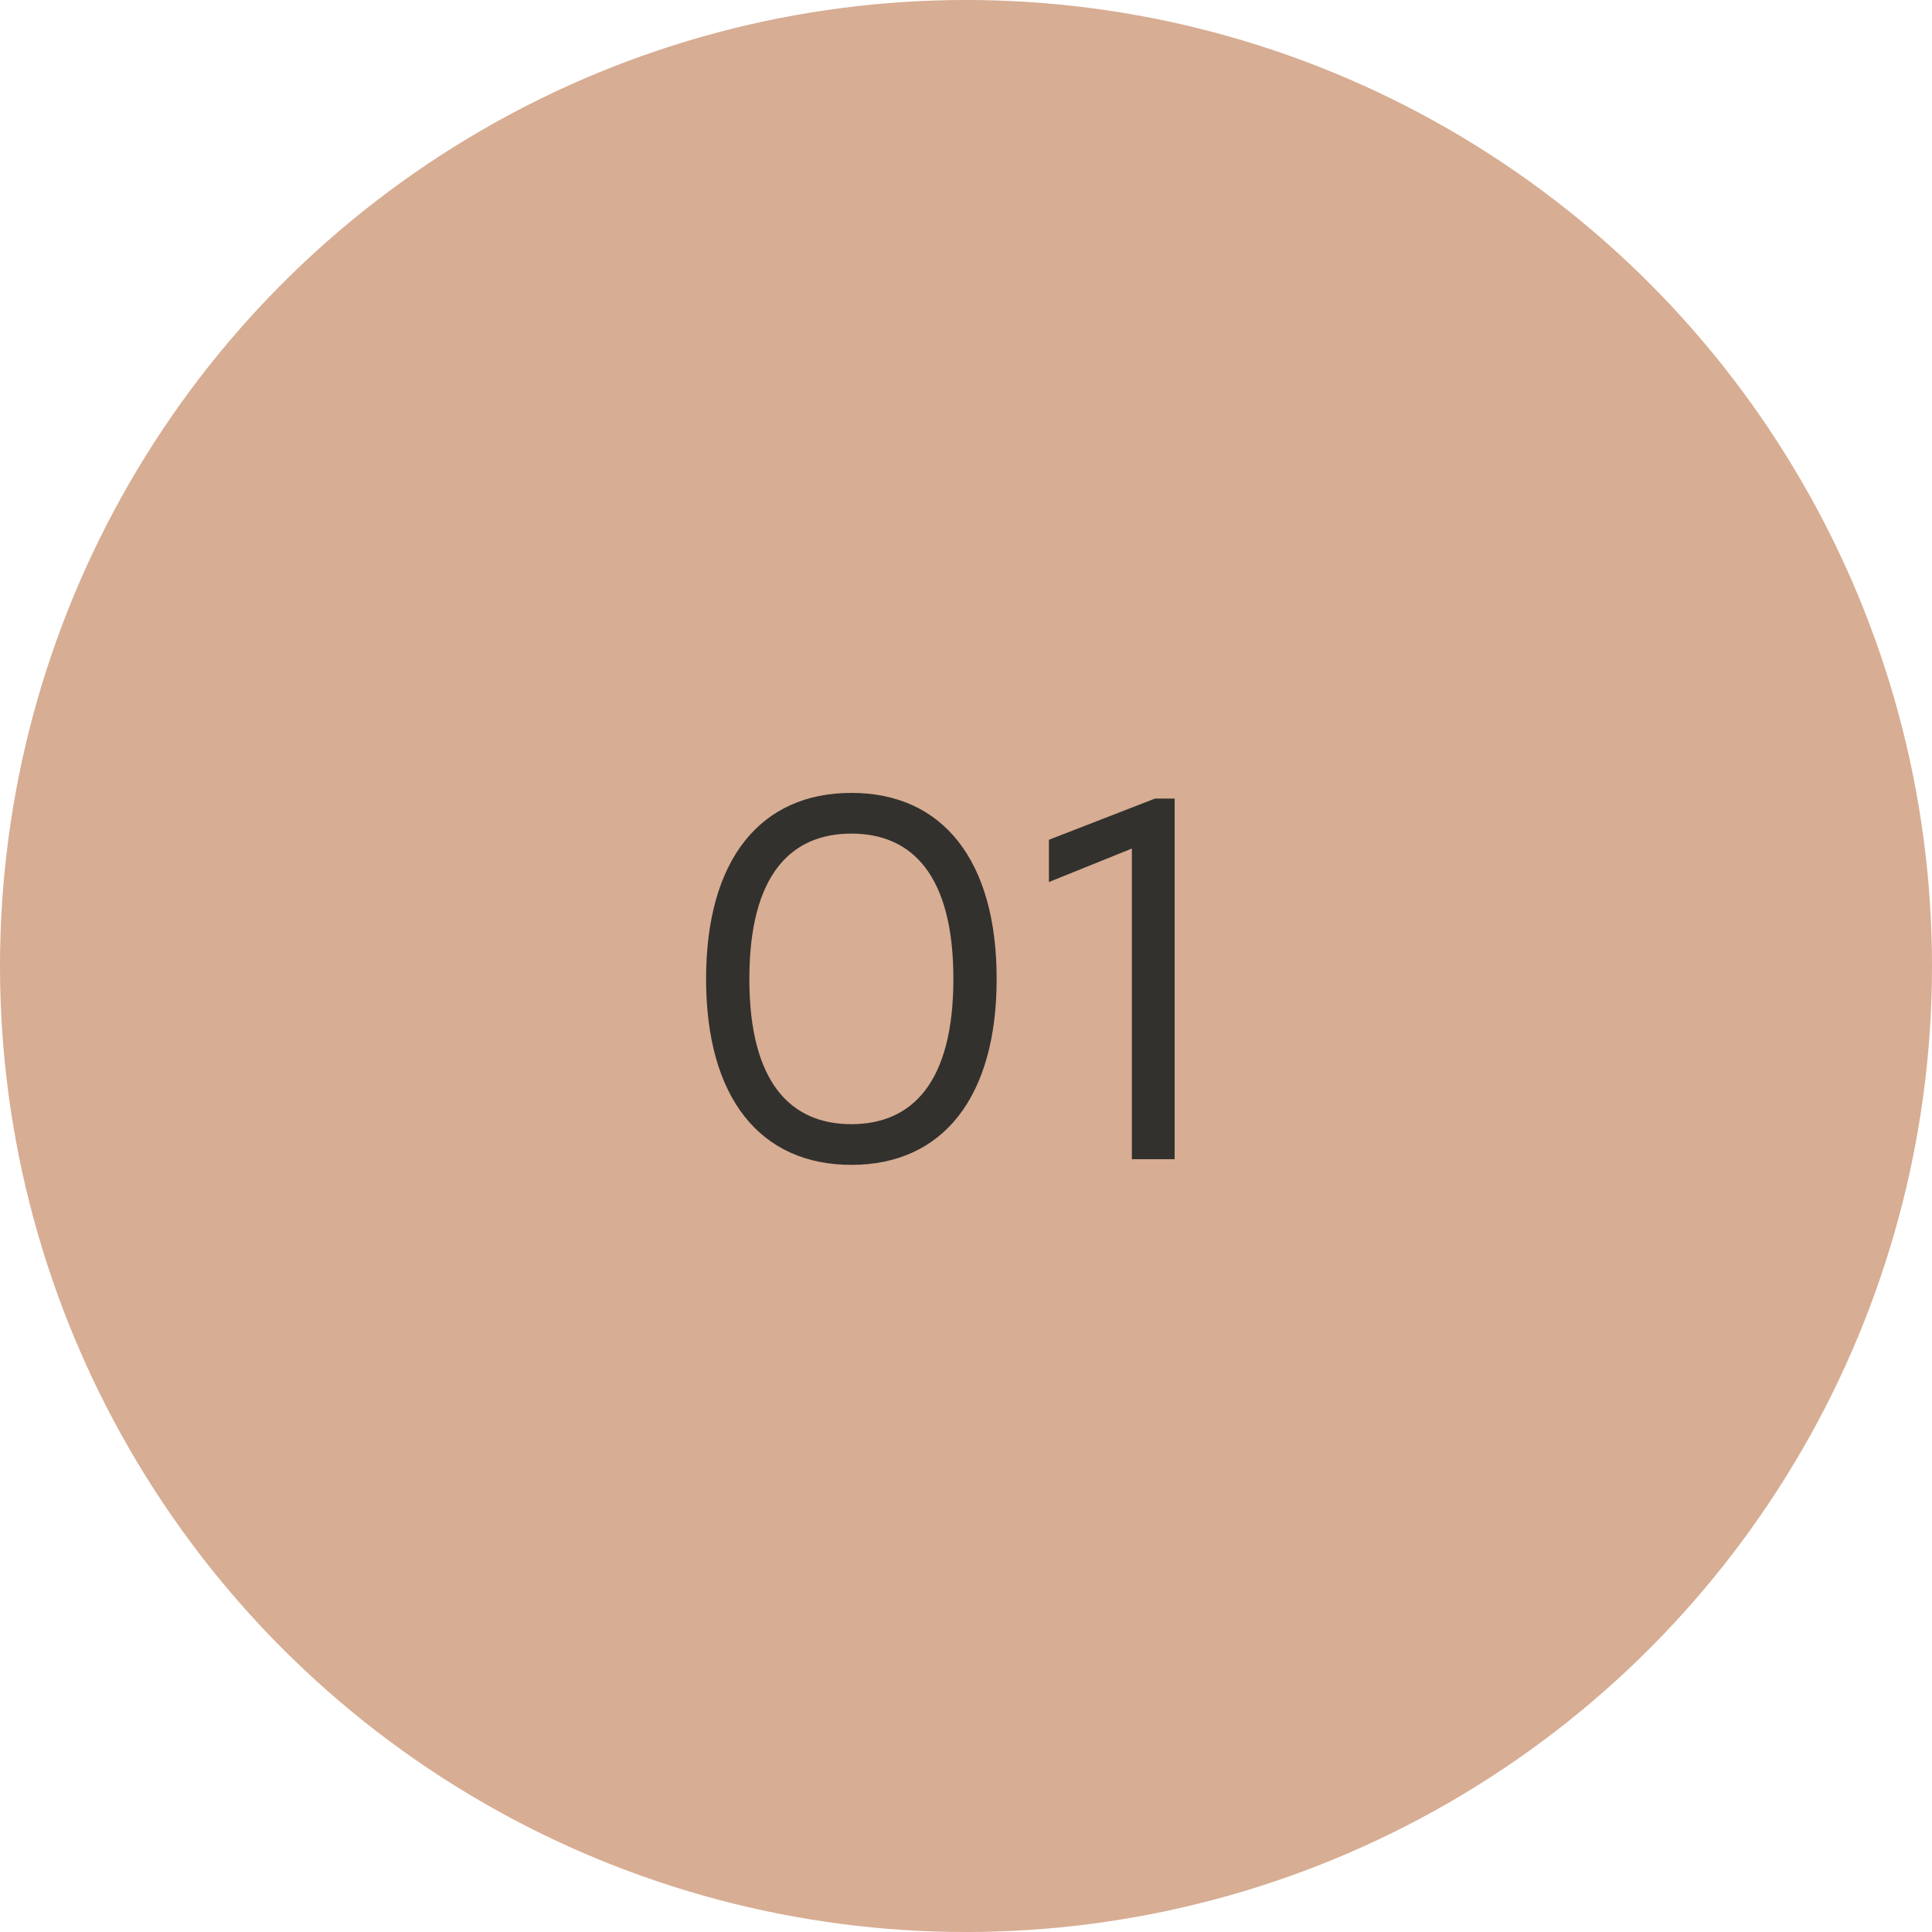 <?xml version="1.0" encoding="UTF-8"?> <svg xmlns="http://www.w3.org/2000/svg" width="60" height="60" viewBox="0 0 60 60" fill="none"> <circle cx="30" cy="30" r="30" fill="#D7AD93"></circle> <path d="M26.44 24.624C29.288 24.624 30.952 26.736 30.952 30.4C30.952 34.064 29.288 36.176 26.44 36.176C23.624 36.176 21.928 34.112 21.928 30.4C21.928 26.688 23.624 24.624 26.44 24.624ZM26.44 34.912C28.328 34.912 29.608 33.616 29.608 30.4C29.608 27.184 28.328 25.888 26.44 25.888C24.552 25.888 23.272 27.184 23.272 30.4C23.272 33.616 24.552 34.912 26.44 34.912ZM35.871 24.8H36.479V36H35.151V26.352L32.575 27.392V26.08L35.871 24.8Z" fill="#32312E"></path> </svg> 